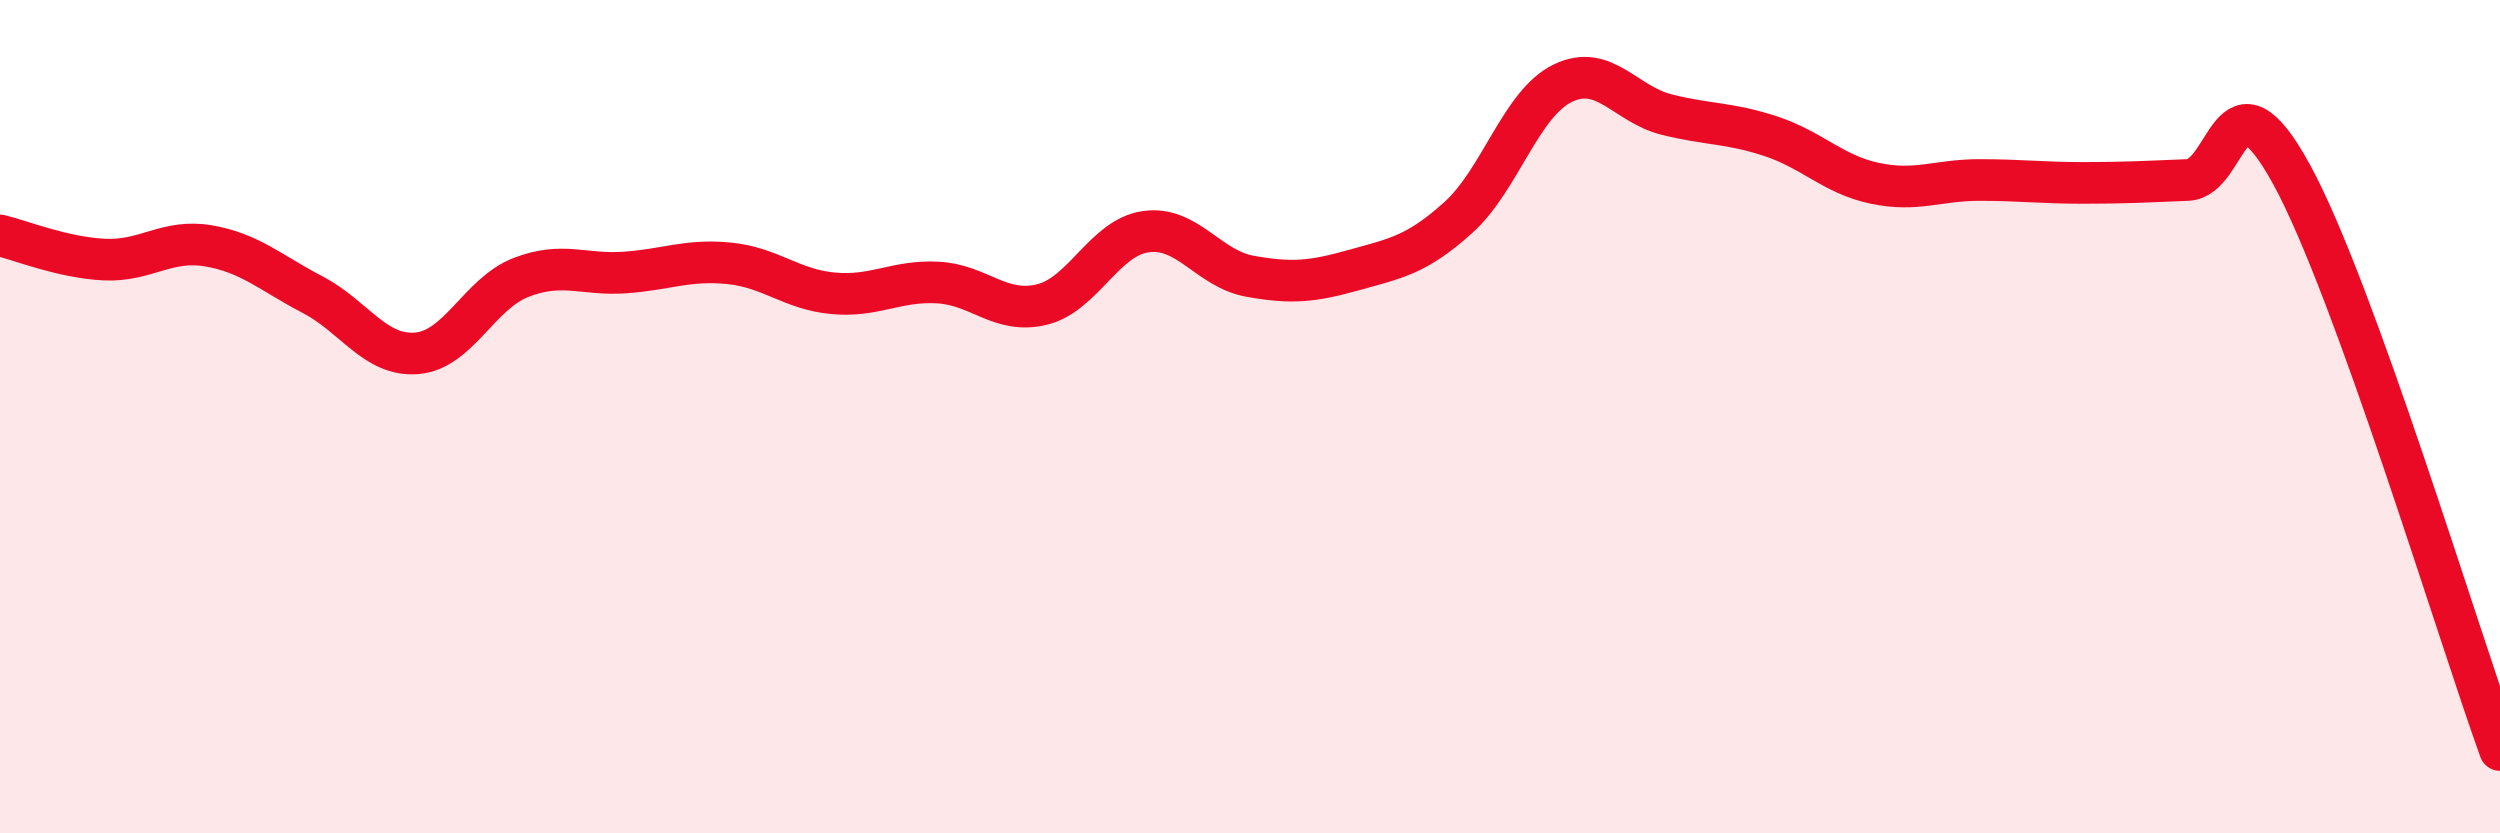 
    <svg width="60" height="20" viewBox="0 0 60 20" xmlns="http://www.w3.org/2000/svg">
      <path
        d="M 0,5.65 C 0.5,5.77 1.5,6.18 2.5,6.23 C 3.5,6.28 4,5.73 5,5.9 C 6,6.07 6.5,6.55 7.5,7.07 C 8.5,7.59 9,8.56 10,8.48 C 11,8.4 11.5,7.05 12.5,6.66 C 13.5,6.27 14,6.61 15,6.54 C 16,6.47 16.5,6.22 17.5,6.32 C 18.5,6.42 19,6.95 20,7.04 C 21,7.13 21.5,6.73 22.5,6.78 C 23.5,6.83 24,7.55 25,7.31 C 26,7.07 26.5,5.7 27.5,5.56 C 28.5,5.42 29,6.45 30,6.63 C 31,6.81 31.5,6.76 32.5,6.48 C 33.5,6.2 34,6.12 35,5.22 C 36,4.32 36.5,2.49 37.5,2 C 38.5,1.51 39,2.5 40,2.75 C 41,3 41.5,2.94 42.5,3.27 C 43.5,3.6 44,4.19 45,4.4 C 46,4.61 46.5,4.32 47.5,4.32 C 48.5,4.32 49,4.39 50,4.39 C 51,4.39 51.5,4.36 52.5,4.32 C 53.5,4.28 53.5,1.45 55,4.19 C 56.5,6.93 59,15.24 60,18L60 20L0 20Z"
        fill="#EB0A25"
        opacity="0.1"
        stroke-linecap="round"
        stroke-linejoin="round"
      />
      <path
        d="M 0,5.65 C 0.5,5.77 1.5,6.18 2.5,6.23 C 3.5,6.28 4,5.73 5,5.9 C 6,6.07 6.5,6.55 7.5,7.07 C 8.5,7.59 9,8.56 10,8.48 C 11,8.4 11.5,7.05 12.5,6.66 C 13.5,6.27 14,6.61 15,6.54 C 16,6.47 16.5,6.22 17.5,6.32 C 18.5,6.42 19,6.95 20,7.04 C 21,7.13 21.5,6.73 22.5,6.78 C 23.5,6.83 24,7.55 25,7.31 C 26,7.07 26.5,5.7 27.5,5.56 C 28.5,5.42 29,6.45 30,6.63 C 31,6.81 31.5,6.76 32.5,6.48 C 33.5,6.2 34,6.12 35,5.22 C 36,4.32 36.5,2.49 37.5,2 C 38.5,1.51 39,2.5 40,2.75 C 41,3 41.5,2.94 42.5,3.27 C 43.5,3.6 44,4.19 45,4.4 C 46,4.61 46.5,4.32 47.5,4.32 C 48.5,4.32 49,4.39 50,4.39 C 51,4.39 51.5,4.36 52.5,4.32 C 53.5,4.28 53.5,1.45 55,4.19 C 56.5,6.93 59,15.24 60,18"
        stroke="#EB0A25"
        stroke-width="1"
        fill="none"
        stroke-linecap="round"
        stroke-linejoin="round"
      />
    </svg>
  